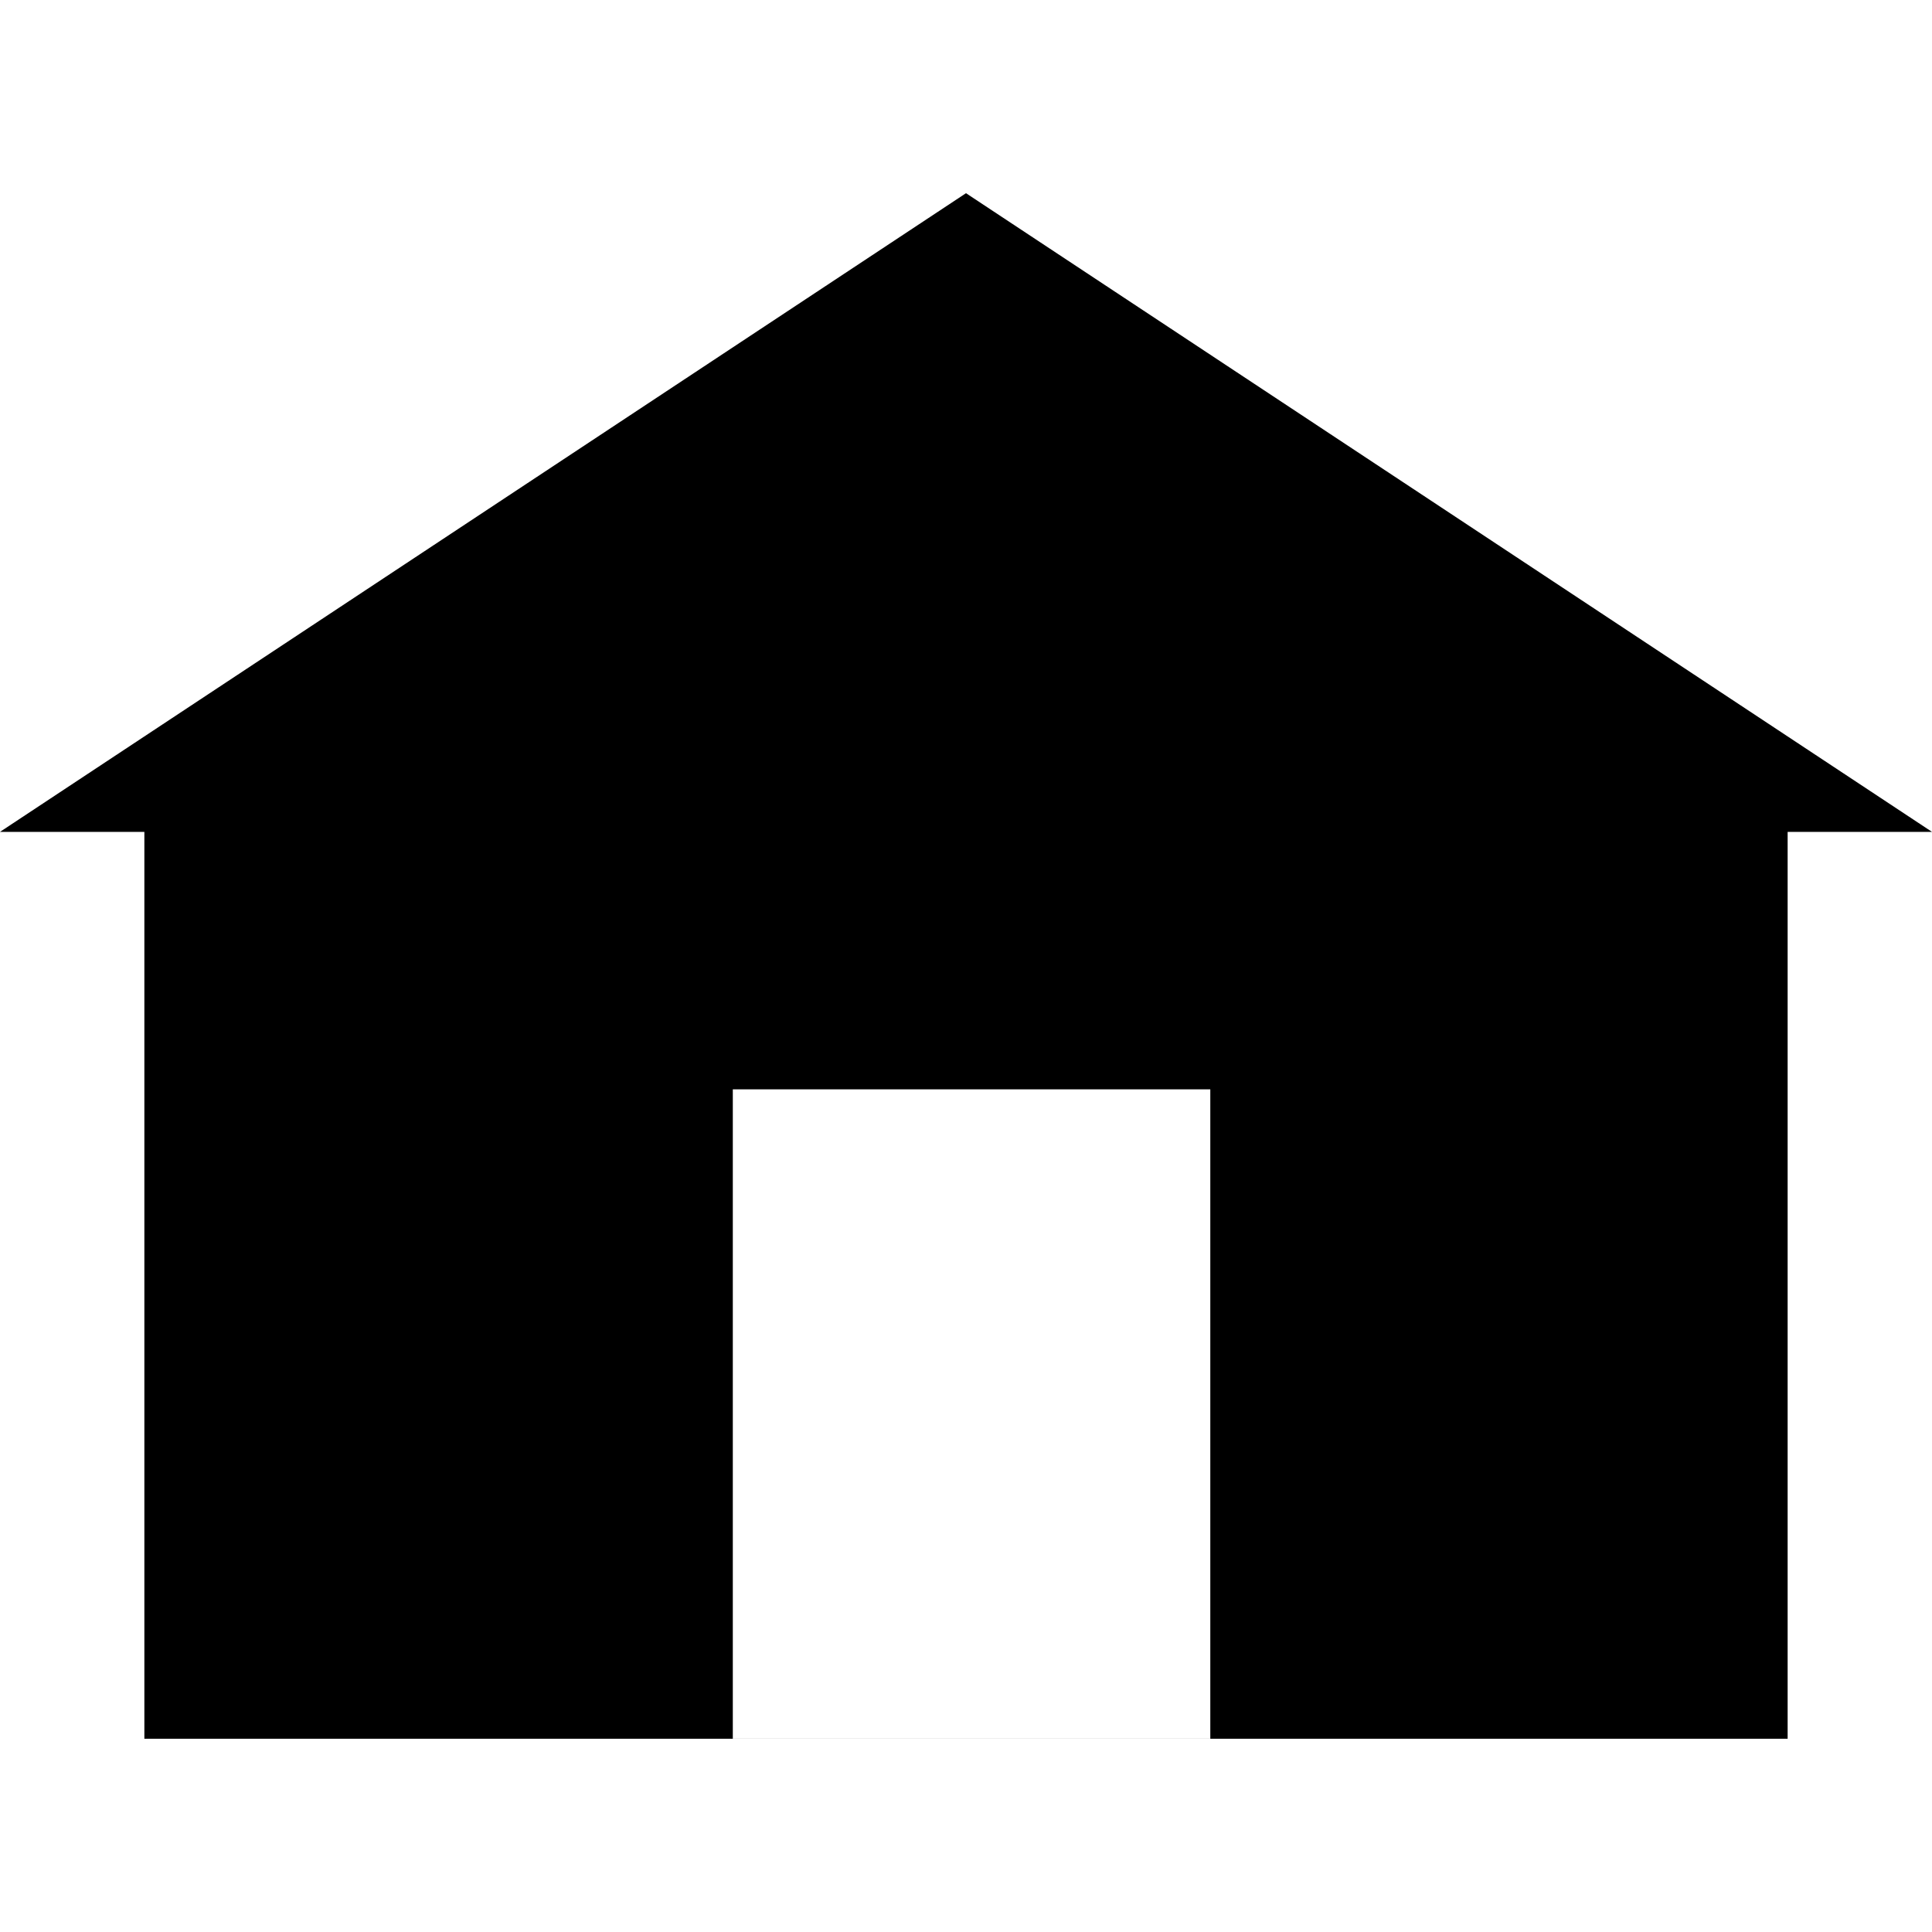 <svg width="40" height="40" viewBox="0 0 40 40" fill="none"
    xmlns="http://www.w3.org/2000/svg">
    <path fill-rule="evenodd" clip-rule="evenodd" d="M20 4L40 17.223H37.011V35.999H25.058V22.554H15.172V35.999H2.989V17.223H0L20 4ZM15.172 35.999V36H25.058V35.999H15.172Z" fill="black"/>
</svg>
